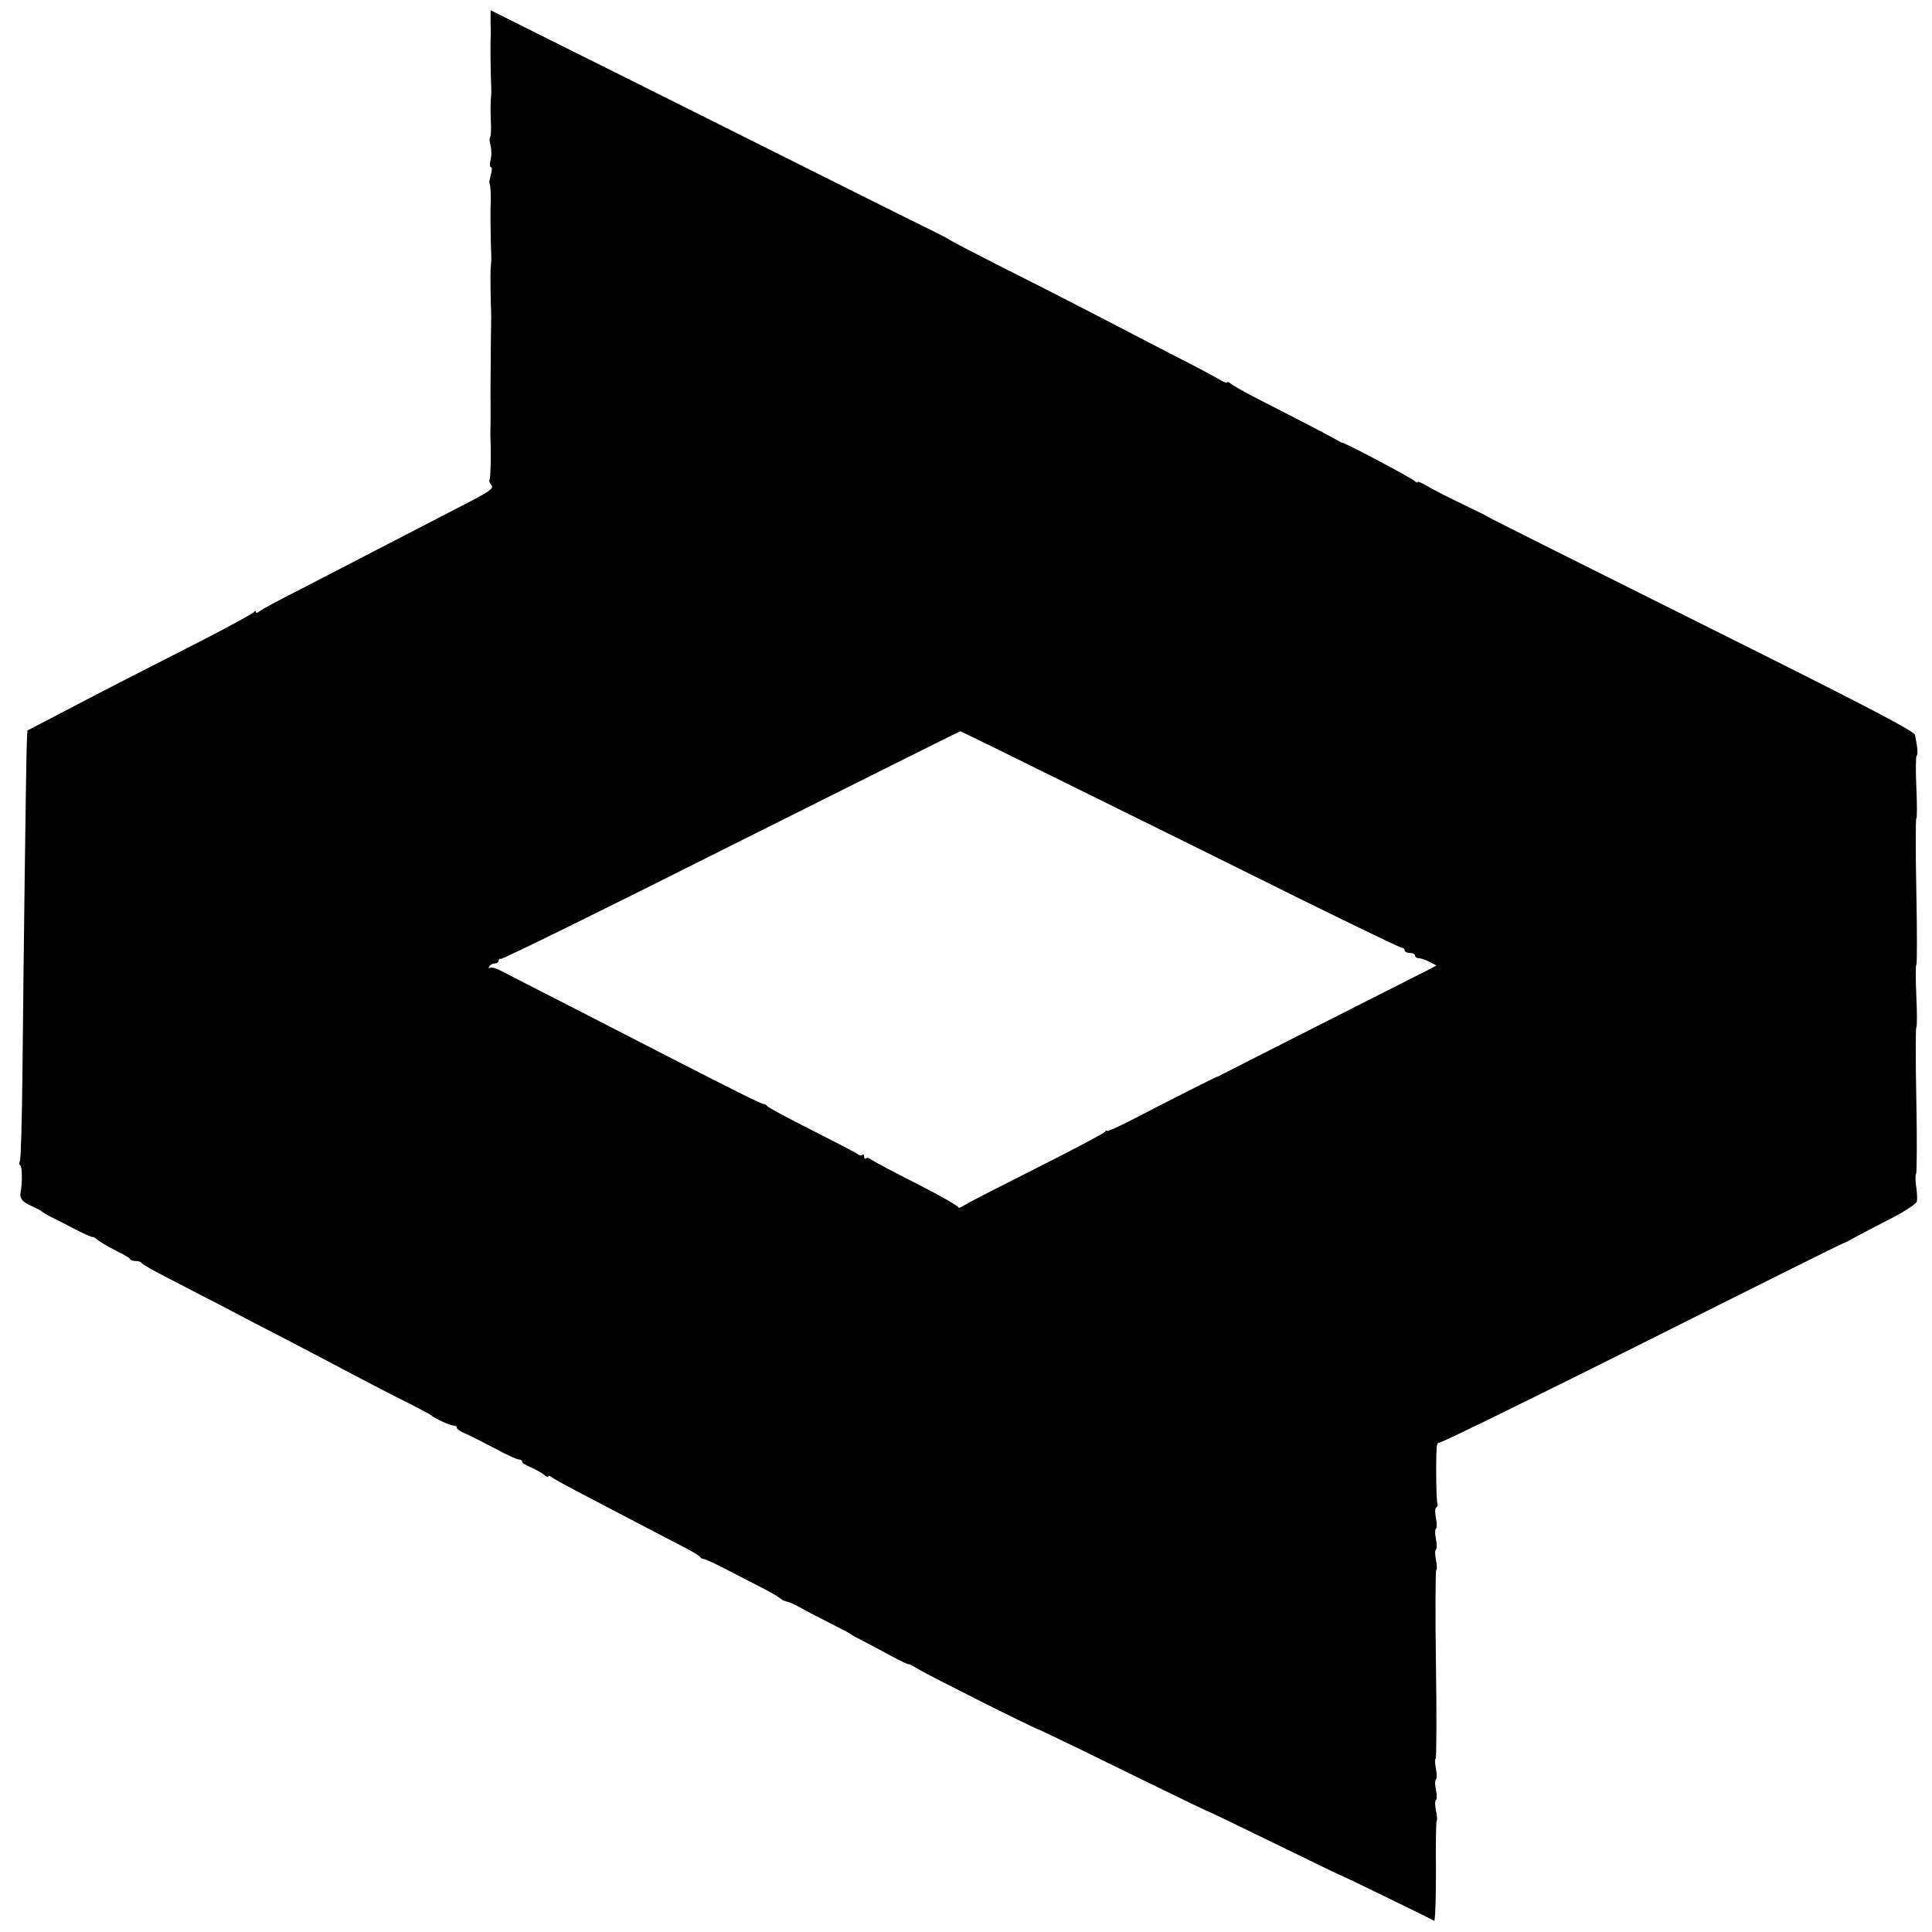 <?xml version="1.0" standalone="no"?>
<!DOCTYPE svg PUBLIC "-//W3C//DTD SVG 20010904//EN"
 "http://www.w3.org/TR/2001/REC-SVG-20010904/DTD/svg10.dtd">
<svg version="1.0" xmlns="http://www.w3.org/2000/svg"
 width="740pt" height="740pt" viewBox="0 0 740 740"
 preserveAspectRatio="xMidYMid meet">
<g transform="translate(0,740) scale(0.1,-0.1)"
fill="#000000" stroke="none">
<path d="M1879 7313 c1 -27 1 -55 0 -63 -1 -19 0 -125 2 -170 1 -19 1 -41 0
-47 -2 -30 -3 -41 -1 -96 2 -32 0 -60 -3 -63 -3 -3 -2 -18 2 -32 4 -15 4 -39
0 -54 -4 -16 -3 -28 1 -28 5 0 5 -13 0 -29 -4 -16 -7 -31 -5 -33 4 -4 6 -57 4
-88 -1 -19 0 -123 2 -170 1 -19 1 -41 0 -47 -1 -7 -1 -19 -2 -25 -1 -17 0
-126 2 -158 0 -14 1 -29 0 -35 0 -5 0 -44 -1 -85 0 -41 -1 -104 -1 -140 0 -36
-1 -72 0 -80 0 -8 0 -44 0 -80 -1 -36 -1 -72 0 -80 2 -53 0 -144 -4 -148 -3
-3 0 -11 5 -17 14 -17 7 -22 -155 -105 -77 -40 -207 -107 -290 -150 -82 -43
-213 -110 -290 -150 -77 -39 -146 -76 -152 -82 -7 -6 -13 -7 -13 -2 0 5 -4 5
-8 -1 -4 -5 -95 -55 -202 -110 -269 -137 -363 -185 -525 -270 l-140 -73 -2
-38 c-3 -52 -13 -854 -17 -1270 -2 -182 -6 -336 -10 -342 -3 -6 -3 -13 2 -16
7 -4 8 -68 1 -101 -4 -25 4 -37 39 -53 20 -9 39 -19 42 -22 3 -3 19 -13 35
-21 17 -8 58 -29 92 -47 35 -18 65 -31 67 -30 2 2 12 -4 22 -13 11 -8 42 -26
69 -40 28 -13 51 -27 53 -31 2 -5 12 -8 22 -8 10 0 20 -3 22 -7 1 -5 48 -31
103 -59 55 -29 147 -76 205 -106 58 -31 175 -92 261 -136 86 -45 208 -109 270
-142 63 -33 148 -77 189 -97 41 -21 77 -40 80 -43 11 -11 73 -40 86 -40 8 0
14 -4 14 -9 0 -5 15 -15 32 -22 18 -7 68 -33 112 -56 44 -24 85 -43 93 -43 7
0 13 -4 13 -9 0 -5 15 -14 33 -21 17 -8 40 -20 50 -28 9 -8 17 -12 17 -7 0 4
6 3 13 -3 6 -5 60 -35 120 -66 59 -31 153 -80 210 -110 56 -29 131 -68 167
-87 36 -18 68 -37 71 -42 3 -5 9 -8 13 -8 3 1 32 -12 64 -28 31 -16 92 -47
134 -69 42 -21 84 -44 92 -51 8 -7 21 -14 28 -15 8 -1 29 -10 49 -21 19 -11
70 -38 114 -60 44 -22 82 -42 85 -45 3 -3 23 -14 45 -25 22 -11 70 -37 107
-57 38 -20 68 -35 68 -32 0 2 17 -7 39 -20 33 -21 447 -229 461 -231 3 -1 76
-36 163 -78 86 -42 228 -112 315 -154 86 -42 159 -77 162 -78 5 -1 95 -44 380
-183 74 -36 137 -67 140 -67 5 -1 340 -164 353 -172 4 -3 7 82 7 187 -1 105 0
194 3 196 3 3 1 21 -3 40 -4 19 -4 36 0 39 4 3 4 21 0 40 -4 19 -4 37 0 40 4
3 4 21 0 40 -4 19 -5 37 -1 39 3 2 4 165 1 361 -3 196 -2 359 1 361 4 2 3 20
-1 39 -4 19 -4 37 0 40 4 3 4 21 0 40 -4 19 -4 37 0 40 4 3 4 21 0 40 -4 20
-4 38 1 41 5 3 7 9 5 13 -5 7 -7 169 -3 218 1 12 5 19 9 17 4 -3 353 168 775
379 422 212 770 385 773 385 3 0 21 9 40 20 19 11 81 43 137 72 58 29 103 59
105 68 2 9 1 36 -3 60 -3 23 -3 44 0 46 3 2 4 129 1 281 -3 152 -3 278 0 280
3 2 3 56 0 120 -3 64 -3 118 0 120 3 2 3 128 0 280 -3 152 -3 278 0 280 3 2 3
56 0 120 -3 64 -2 119 1 121 6 3 4 29 -6 79 -3 15 -193 114 -817 425 -447 223
-815 407 -818 410 -3 3 -48 25 -100 50 -52 25 -112 55 -132 68 -21 12 -38 19
-38 16 0 -4 -6 -2 -12 4 -22 17 -263 145 -278 147 -3 0 -12 5 -20 10 -15 9
-131 70 -298 155 -51 26 -99 53 -107 60 -8 7 -15 9 -15 5 0 -3 -15 2 -32 13
-18 11 -103 56 -188 99 -85 44 -229 119 -320 166 -91 47 -244 125 -340 173
-96 49 -177 91 -180 94 -3 3 -34 19 -70 37 -36 17 -431 214 -878 438 l-813
406 0 -48z m2264 -2942 c254 -125 632 -312 839 -415 207 -102 381 -186 387
-186 6 0 11 -4 11 -10 0 -5 9 -10 20 -10 11 0 20 -4 20 -10 0 -5 6 -10 14 -10
7 0 26 -6 41 -14 l27 -14 -28 -15 c-16 -8 -195 -99 -399 -202 -203 -103 -379
-192 -390 -198 -11 -6 -22 -12 -25 -12 -5 -1 -180 -89 -332 -168 -49 -25 -88
-42 -88 -39 0 4 -4 2 -8 -3 -4 -6 -117 -66 -252 -134 -135 -68 -261 -132 -280
-144 -19 -11 -32 -17 -28 -13 3 4 -68 45 -158 91 -90 45 -170 88 -178 94 -7 6
-16 8 -19 4 -4 -3 -7 0 -7 7 0 7 -3 10 -7 7 -3 -4 -11 -3 -17 2 -6 5 -85 46
-176 92 -91 46 -168 87 -171 92 -3 5 -9 8 -13 8 -7 -1 -94 42 -361 179 -104
54 -287 147 -405 208 -118 60 -228 117 -244 125 -16 9 -34 13 -39 10 -6 -3 -7
-1 -3 5 4 7 14 12 22 12 8 0 14 5 14 11 0 5 3 8 8 6 4 -3 401 192 882 434 481
241 876 438 878 438 1 1 211 -102 465 -228z"/>
</g>
</svg>
